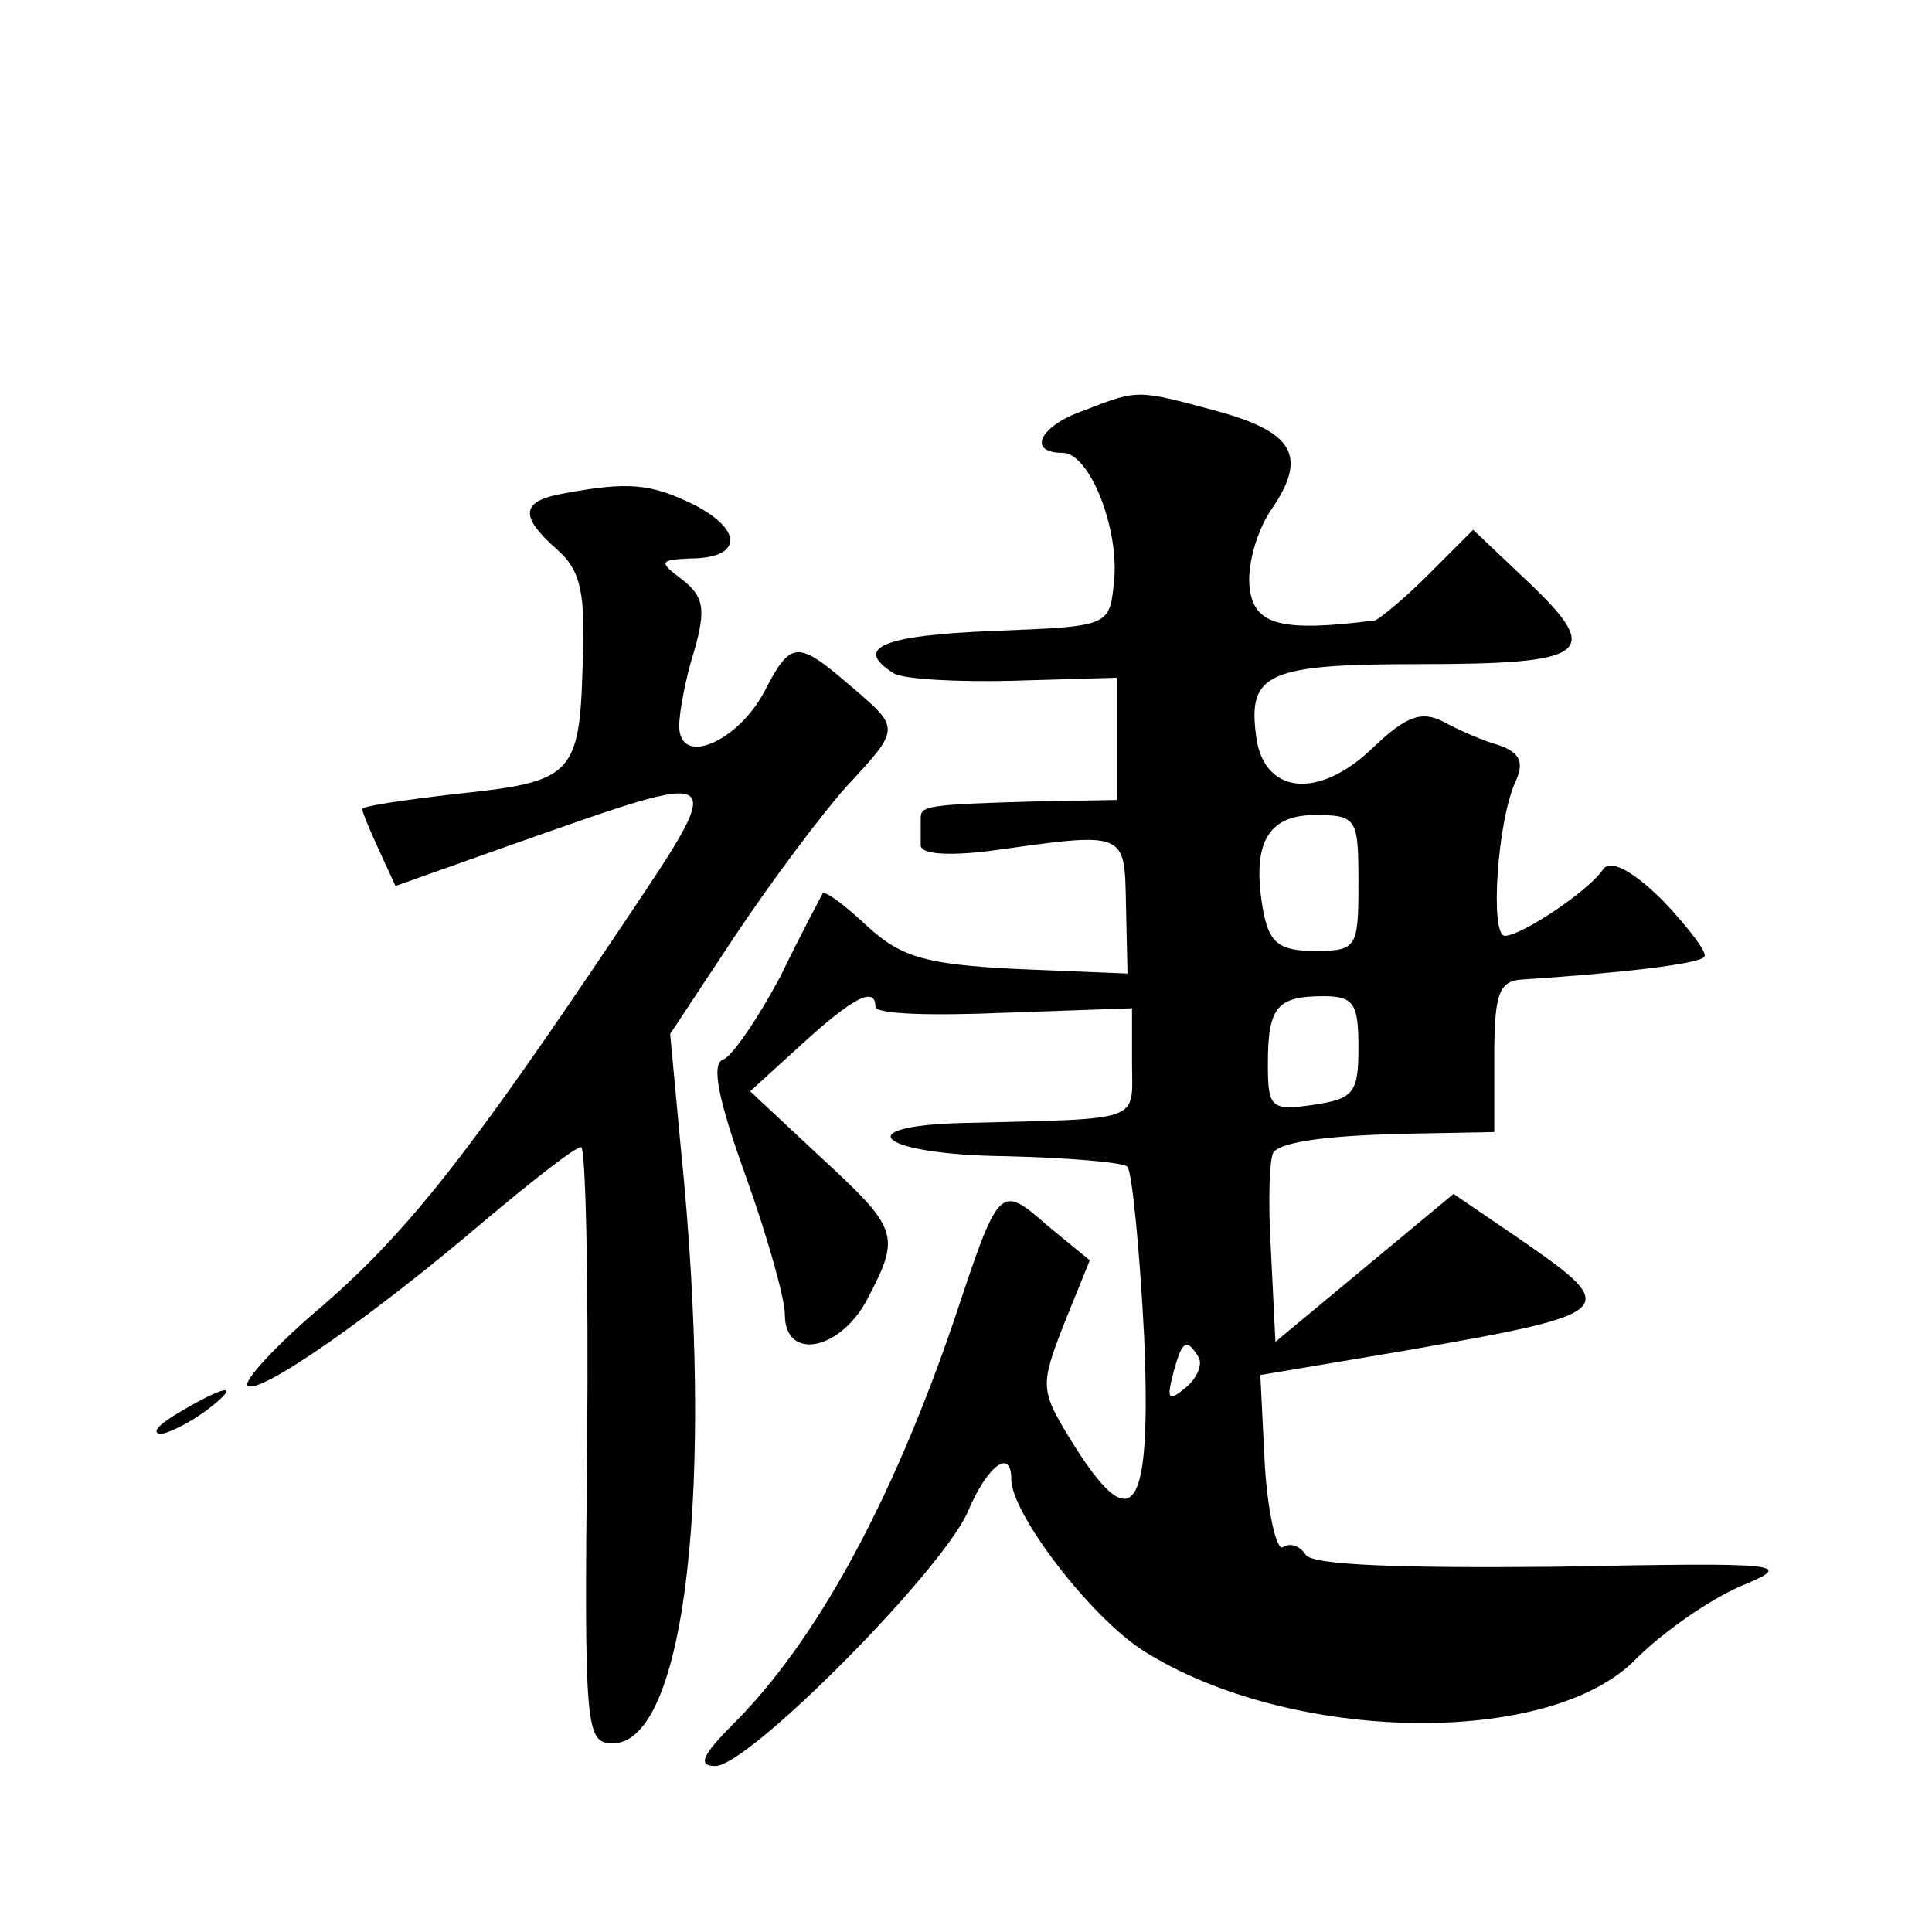 <?xml version="1.0" standalone="no"?>
<!DOCTYPE svg PUBLIC "-//W3C//DTD SVG 20010904//EN"
 "http://www.w3.org/TR/2001/REC-SVG-20010904/DTD/svg10.dtd">
<svg version="1.0" xmlns="http://www.w3.org/2000/svg"
 width="128pt" height="128pt" viewBox="0 0 128 128"
 preserveAspectRatio="xMidYMid meet">
<g transform="translate(0,128) scale(0.1,-0.1)"
fill="#0" stroke="none">
<path d="M718 1008 c-29 -10 -38 -28 -14 -28 18 0 38 -51 34 -86 -3 -29 -3 -29
-80 -32 -73 -3 -93 -11 -66 -28 6 -4 42 -6 80 -5 l68 2 0 -40 0 -41 -55 -1 c-71
-2 -75 -3 -75 -11 0 -5 0 -12 0 -18 0 -6 18 -7 44 -4 93 13 91 14 92 -36 l1 -45
-73 3 c-61 3 -77 8 -99 28 -15 14 -28 24 -30 22 -1 -2 -14 -26 -28 -55 -15 -28
-32 -53 -38 -55 -8 -3 -3 -27 15 -77 14 -39 26 -81 26 -92 0 -31 37 -24 55 11 22
42 20 46 -32 94 l-46 43 34 31 c34 31 49 39 49 25 0 -5 38 -6 85 -4 l85 3 0 -36
c0 -40 9 -37 -112 -40 -78 -2 -55 -21 28 -22 41 -1 78 -4 81 -7 3 -4 8 -54 11 -112
5 -118 -7 -136 -48 -70 -21 34 -21 37 -5 78 l17 42 -28 23 c-32 28 -32 27 -62 -63
-41 -120 -91 -212 -146 -267 -21 -21 -24 -28 -12 -28 22 0 149 128 167 168 13 31
29 43 29 22 0 -23 53 -92 88 -114 97 -61 269 -64 326 -5 17 17 48 39 69 48 36 15
32 16 -122 13 -102 -1 -162 1 -166 8 -4 6 -10 8 -15 5 -4 -3 -10 22 -12 54 l-3
60 95 16 c143 25 145 27 77 74 l-44 30 -59 -49 -59 -49 -3 61 c-2 33 -1 62 2 65
7 7 38 11 94 12 l52 1 0 50 c0 41 3 50 18 51 61 4 117 10 121 15 3 2 -10 19 -27
37 -20 20 -35 28 -40 21 -9 -14 -54 -44 -65 -44 -10 0 -5 76 7 102 6 13 3 19 -10
24 -11 3 -27 10 -38 16 -14 7 -24 4 -46 -17 -37 -36 -74 -31 -78 9 -5 40 9 46 108
46 112 0 122 7 74 53 l-38 36 -30 -30 c-16 -16 -32 -29 -35 -30 -62 -8 -80 -3 -83
21 -2 14 4 37 14 52 25 36 15 52 -37 66 -52 14 -51 14 -87 0z m182 -313 c0 -43
-1 -45 -29 -45 -23 0 -30 5 -34 26 -8 44 2 64 34 64 28 0 29 -2 29 -45z m0 -109
c0 -30 -3 -34 -30 -38 -28 -4 -30 -2 -30 27 0 38 6 45 37 45 20 0 23 -5 23 -34z
m-106 -205 c3 -5 -1 -14 -8 -20 -12 -10 -13 -8 -9 8 6 23 9 25 17 12z M373 953
c-28 -5 -29 -15 -4 -37 16 -14 19 -29 17 -77 -2 -73 -7 -77 -84 -85 -34 -4 -62
-8 -62 -10 0 -2 5 -14 11 -27 l11 -24 76 27 c148 52 146 54 71 -58 -98 -146 -138
-197 -194 -246 -31 -26 -54 -51 -51 -54 7 -7 83 46 158 110 31 26 59 48 63 48 3
0 5 -89 4 -197 -2 -189 -1 -198 17 -198 48 0 68 170 45 395 l-7 75 43 65 c24 36
57 80 73 98 37 40 37 39 3 68 -35 30 -39 30 -57 -5 -18 -33 -56 -49 -56 -22 0 9
4 31 10 50 8 28 6 36 -8 47 -16 12 -15 13 5 14 34 0 36 18 4 35 -30 15 -45 16 -88
8z M120 345 c-14 -8 -20 -14 -14 -15 5 0 19 7 30 15 24 18 16 19 -16 0z"/>
</g>
</svg>
